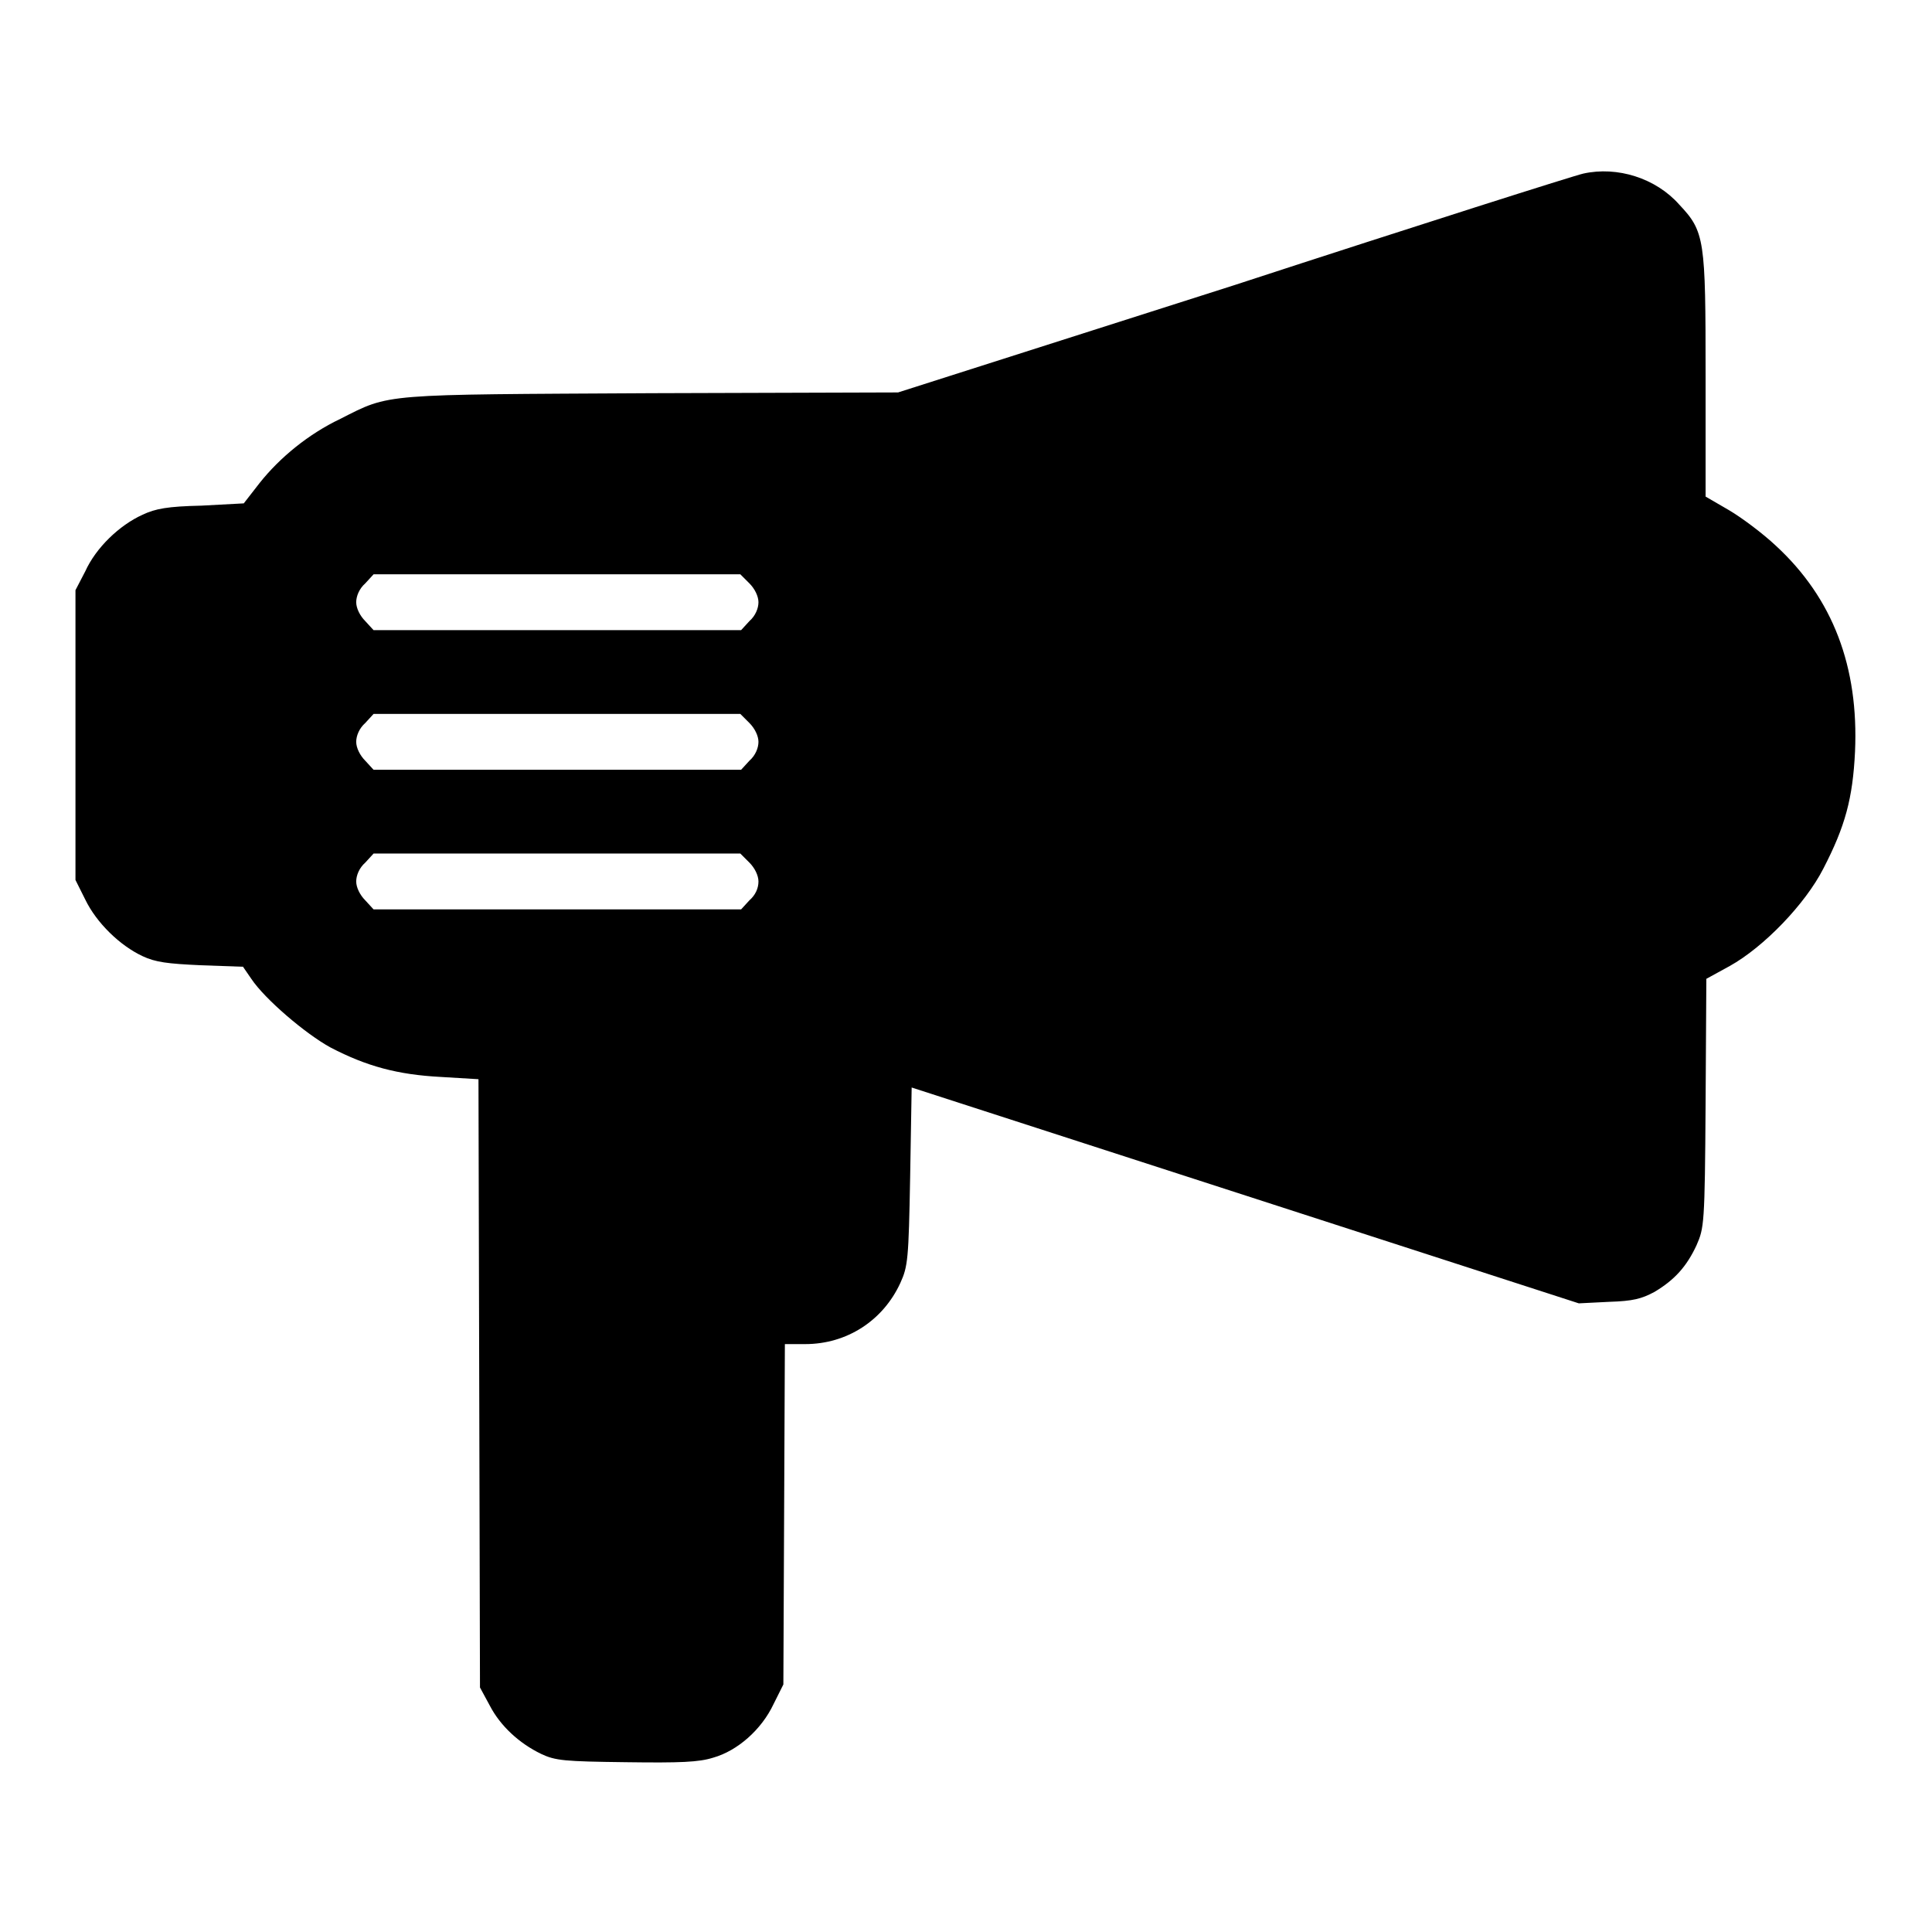 <?xml version="1.0" encoding="utf-8"?>
<!-- Svg Vector Icons : http://www.onlinewebfonts.com/icon -->
<!DOCTYPE svg PUBLIC "-//W3C//DTD SVG 1.1//EN" "http://www.w3.org/Graphics/SVG/1.1/DTD/svg11.dtd">
<svg version="1.1" xmlns="http://www.w3.org/2000/svg" xmlns:xlink="http://www.w3.org/1999/xlink" x="0px" y="0px" viewBox="0 0 256 256" enable-background="new 0 0 256 256" xml:space="preserve">
<g><g><g><path fill="#000000" d="M209.8,23c-1,0.2-21.8,6.8-46.3,14.8L119,52l-32.6,0.1c-36.1,0.2-34.6,0-41.3,3.4c-4.2,2-8,5.1-10.7,8.5l-2.1,2.7L26.7,67c-4.5,0.1-6.1,0.4-7.8,1.2c-3.1,1.4-6.2,4.4-7.6,7.5L10,78.2v19.2v19.2l1.3,2.6c1.5,3.1,4.6,6.1,7.6,7.5c1.7,0.8,3.3,1,7.7,1.2l5.6,0.2l1.1,1.6c1.8,2.7,7.2,7.3,10.5,9.1c4.8,2.5,8.9,3.6,14.6,3.9l5,0.3l0.1,40.3l0.1,40.3l1.3,2.4c1.4,2.7,3.9,5,6.8,6.4c1.9,0.9,3.1,1,11.2,1.1c7.3,0.1,9.7,0,11.6-0.6c3.2-0.9,6.4-3.7,8-7.1l1.3-2.6l0.1-22.6l0.1-22.5h2.7c5.5,0,10.3-3.1,12.6-8.1c1-2.2,1.1-3.1,1.3-14.1l0.2-11.8l44.2,14.3l44.2,14.3l4-0.2c3.2-0.1,4.3-0.4,6-1.3c2.7-1.6,4.3-3.4,5.6-6.2c1-2.3,1.1-2.7,1.2-18.8l0.1-16.5l3.1-1.7c4.5-2.5,10-8.2,12.4-12.9c2.9-5.6,3.9-9.3,4.2-15.5c0.5-11.2-2.9-20.3-10.5-27.3c-1.7-1.6-4.5-3.7-6.2-4.7l-3.1-1.8V49.8c0-18.1-0.1-19.1-3.5-22.7C219.4,23.6,214.3,22,209.8,23z M99.3,77.3c0.7,0.7,1.2,1.7,1.2,2.5s-0.4,1.8-1.2,2.5l-1.1,1.2H73.8H49.5l-1.1-1.2c-0.7-0.7-1.2-1.7-1.2-2.5s0.4-1.8,1.2-2.5l1.1-1.2h24.3h24.3L99.3,77.3z M99.3,95.8c0.7,0.7,1.2,1.7,1.2,2.5s-0.4,1.8-1.2,2.5l-1.1,1.2H73.8H49.5l-1.1-1.2c-0.7-0.7-1.2-1.7-1.2-2.5s0.4-1.8,1.2-2.5l1.1-1.2h24.3h24.3L99.3,95.8z M99.3,114.3c0.7,0.7,1.2,1.7,1.2,2.5c0,0.9-0.4,1.8-1.2,2.5l-1.1,1.2H73.8H49.5l-1.1-1.2c-0.7-0.7-1.2-1.7-1.2-2.5s0.4-1.8,1.2-2.5l1.1-1.2h24.3h24.3L99.3,114.3z"/></g></g></g>
</svg>